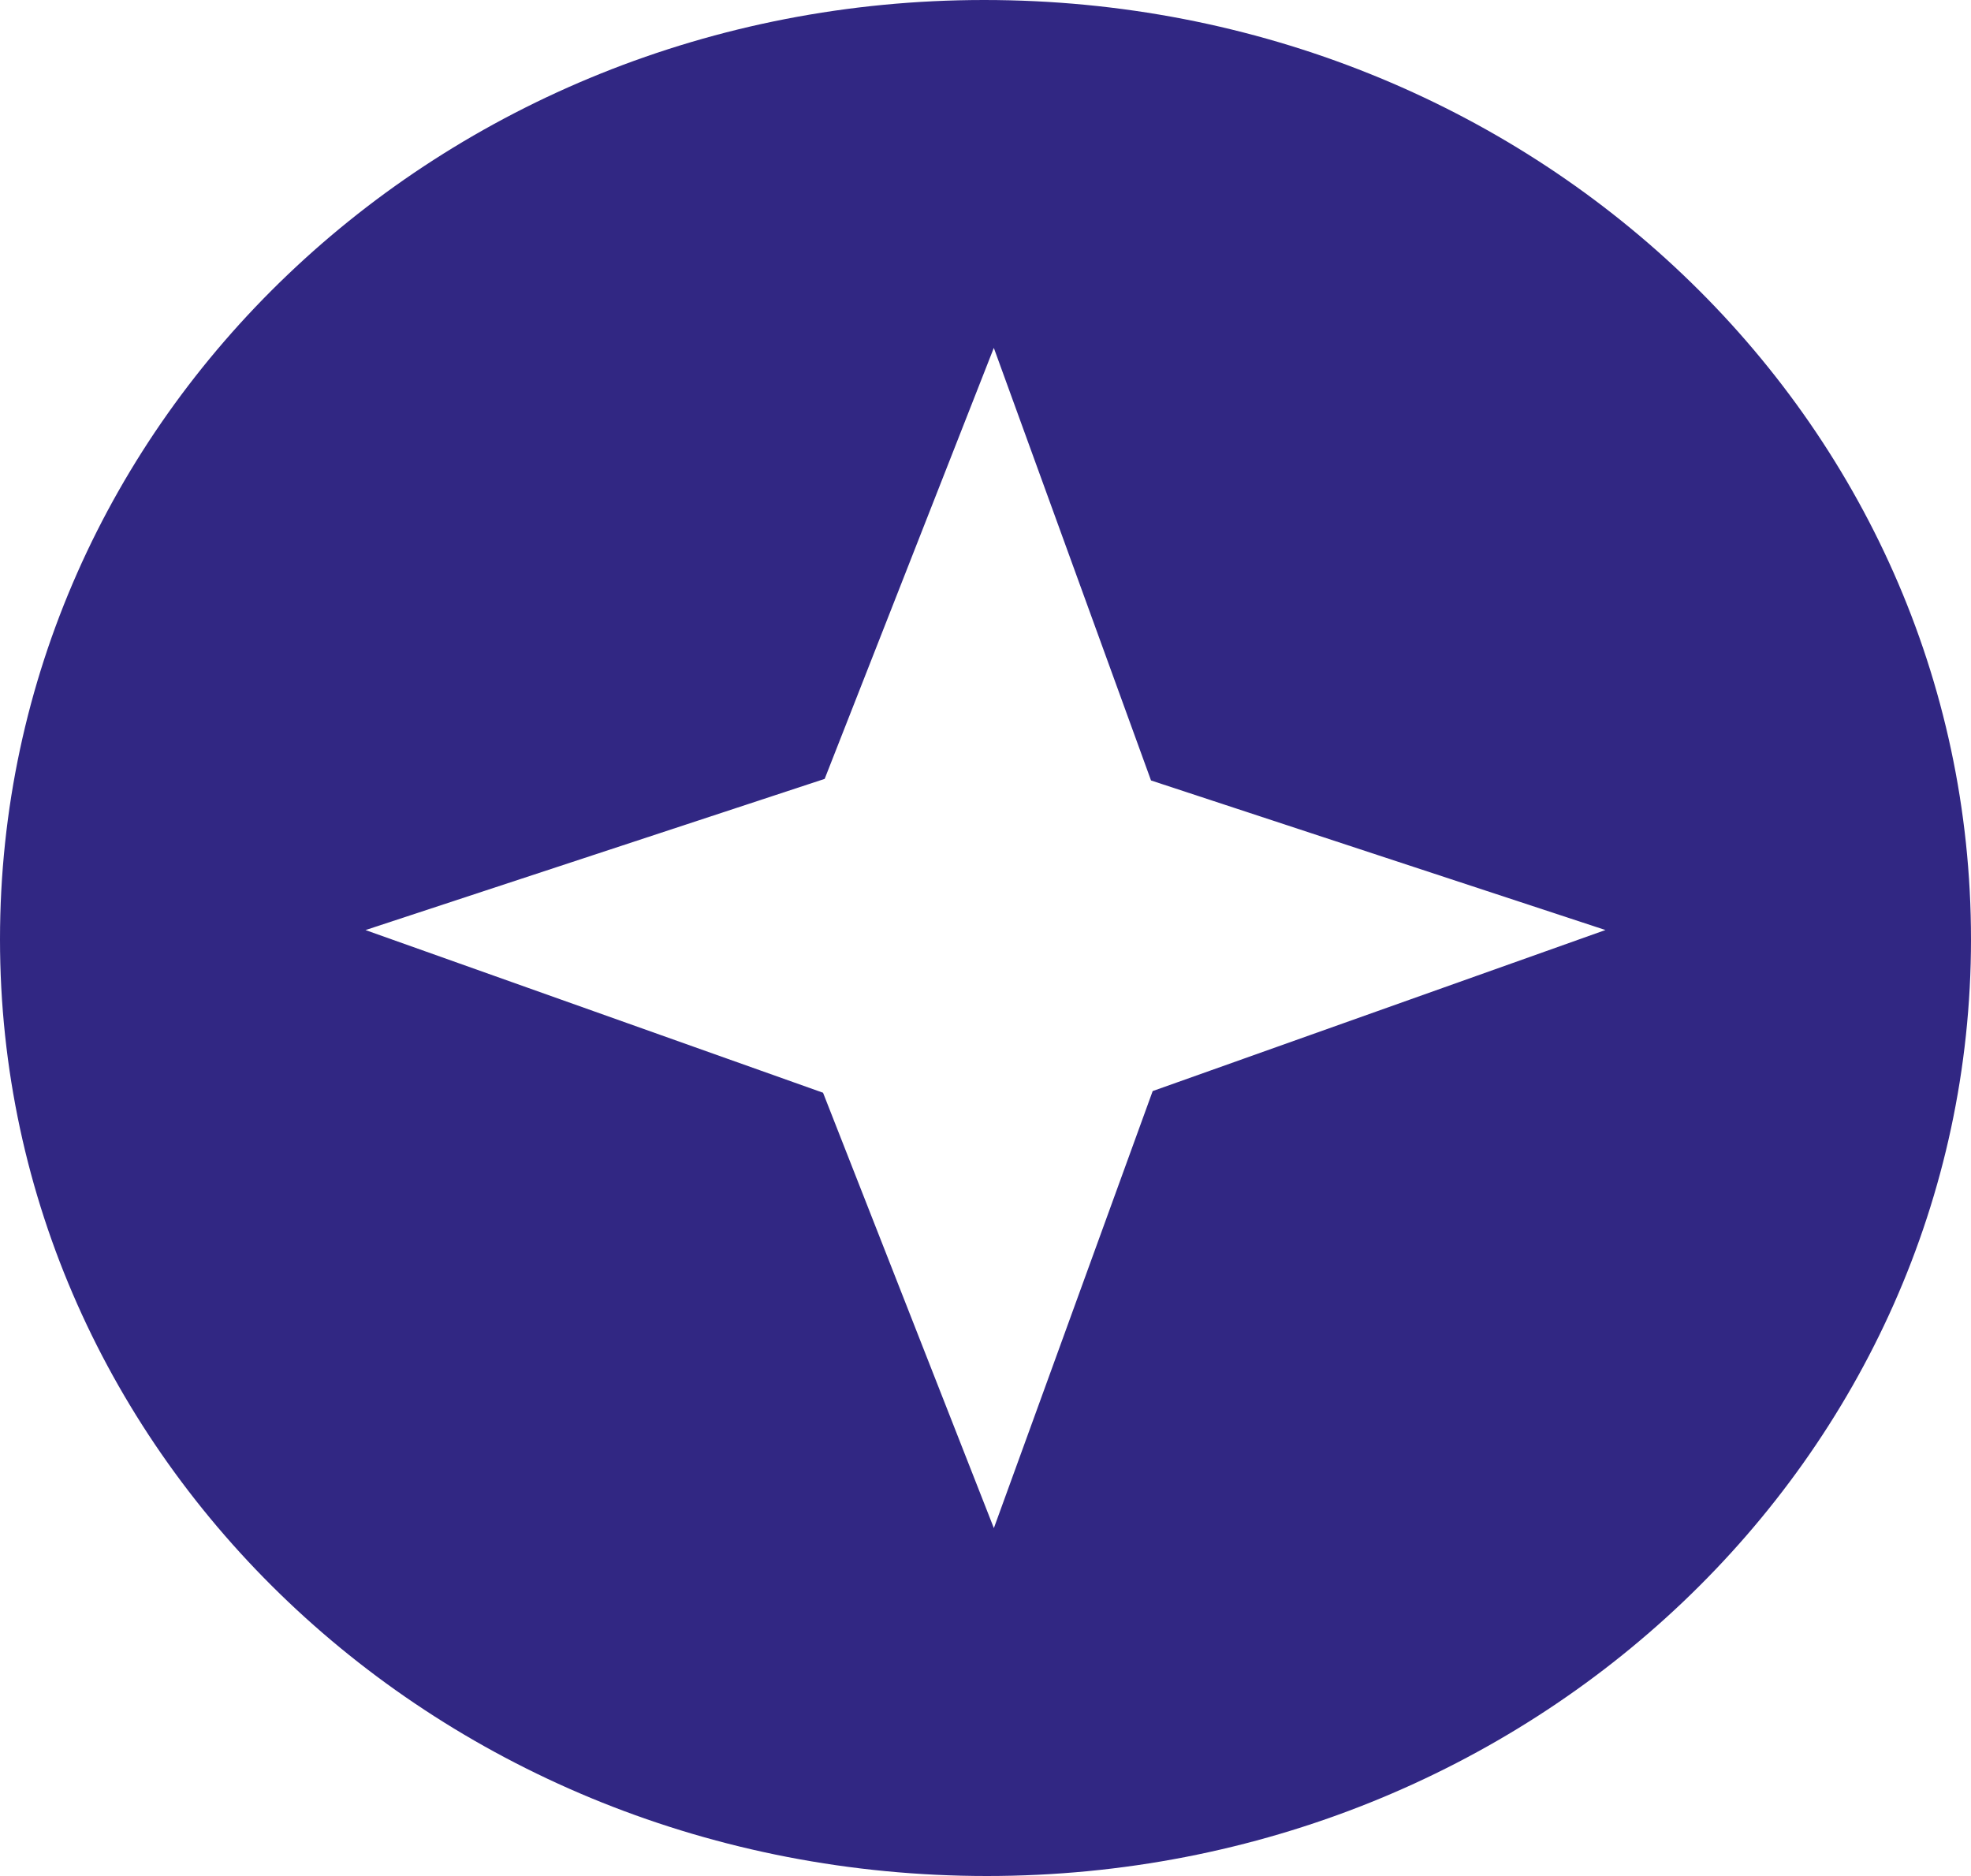 <svg xmlns="http://www.w3.org/2000/svg" width="45" height="42.822" viewBox="0 0 45 42.822">
  <path id="Path_721" data-name="Path 721" d="M200.363,0c-12.425,0-22.468,9.557-22.468,21.442,0,11.824,10.043,21.38,22.533,21.38,12.425,0,22.467-9.557,22.467-21.38C222.895,9.557,212.853,0,200.363,0m3.849,24.905-3.626,9.976-3.9-9.938L186.24,21.23l10.483-3.451,3.862-9.838,3.589,9.874,10.375,3.414Z" transform="translate(-177.895)" fill="#312783"/>
</svg>
